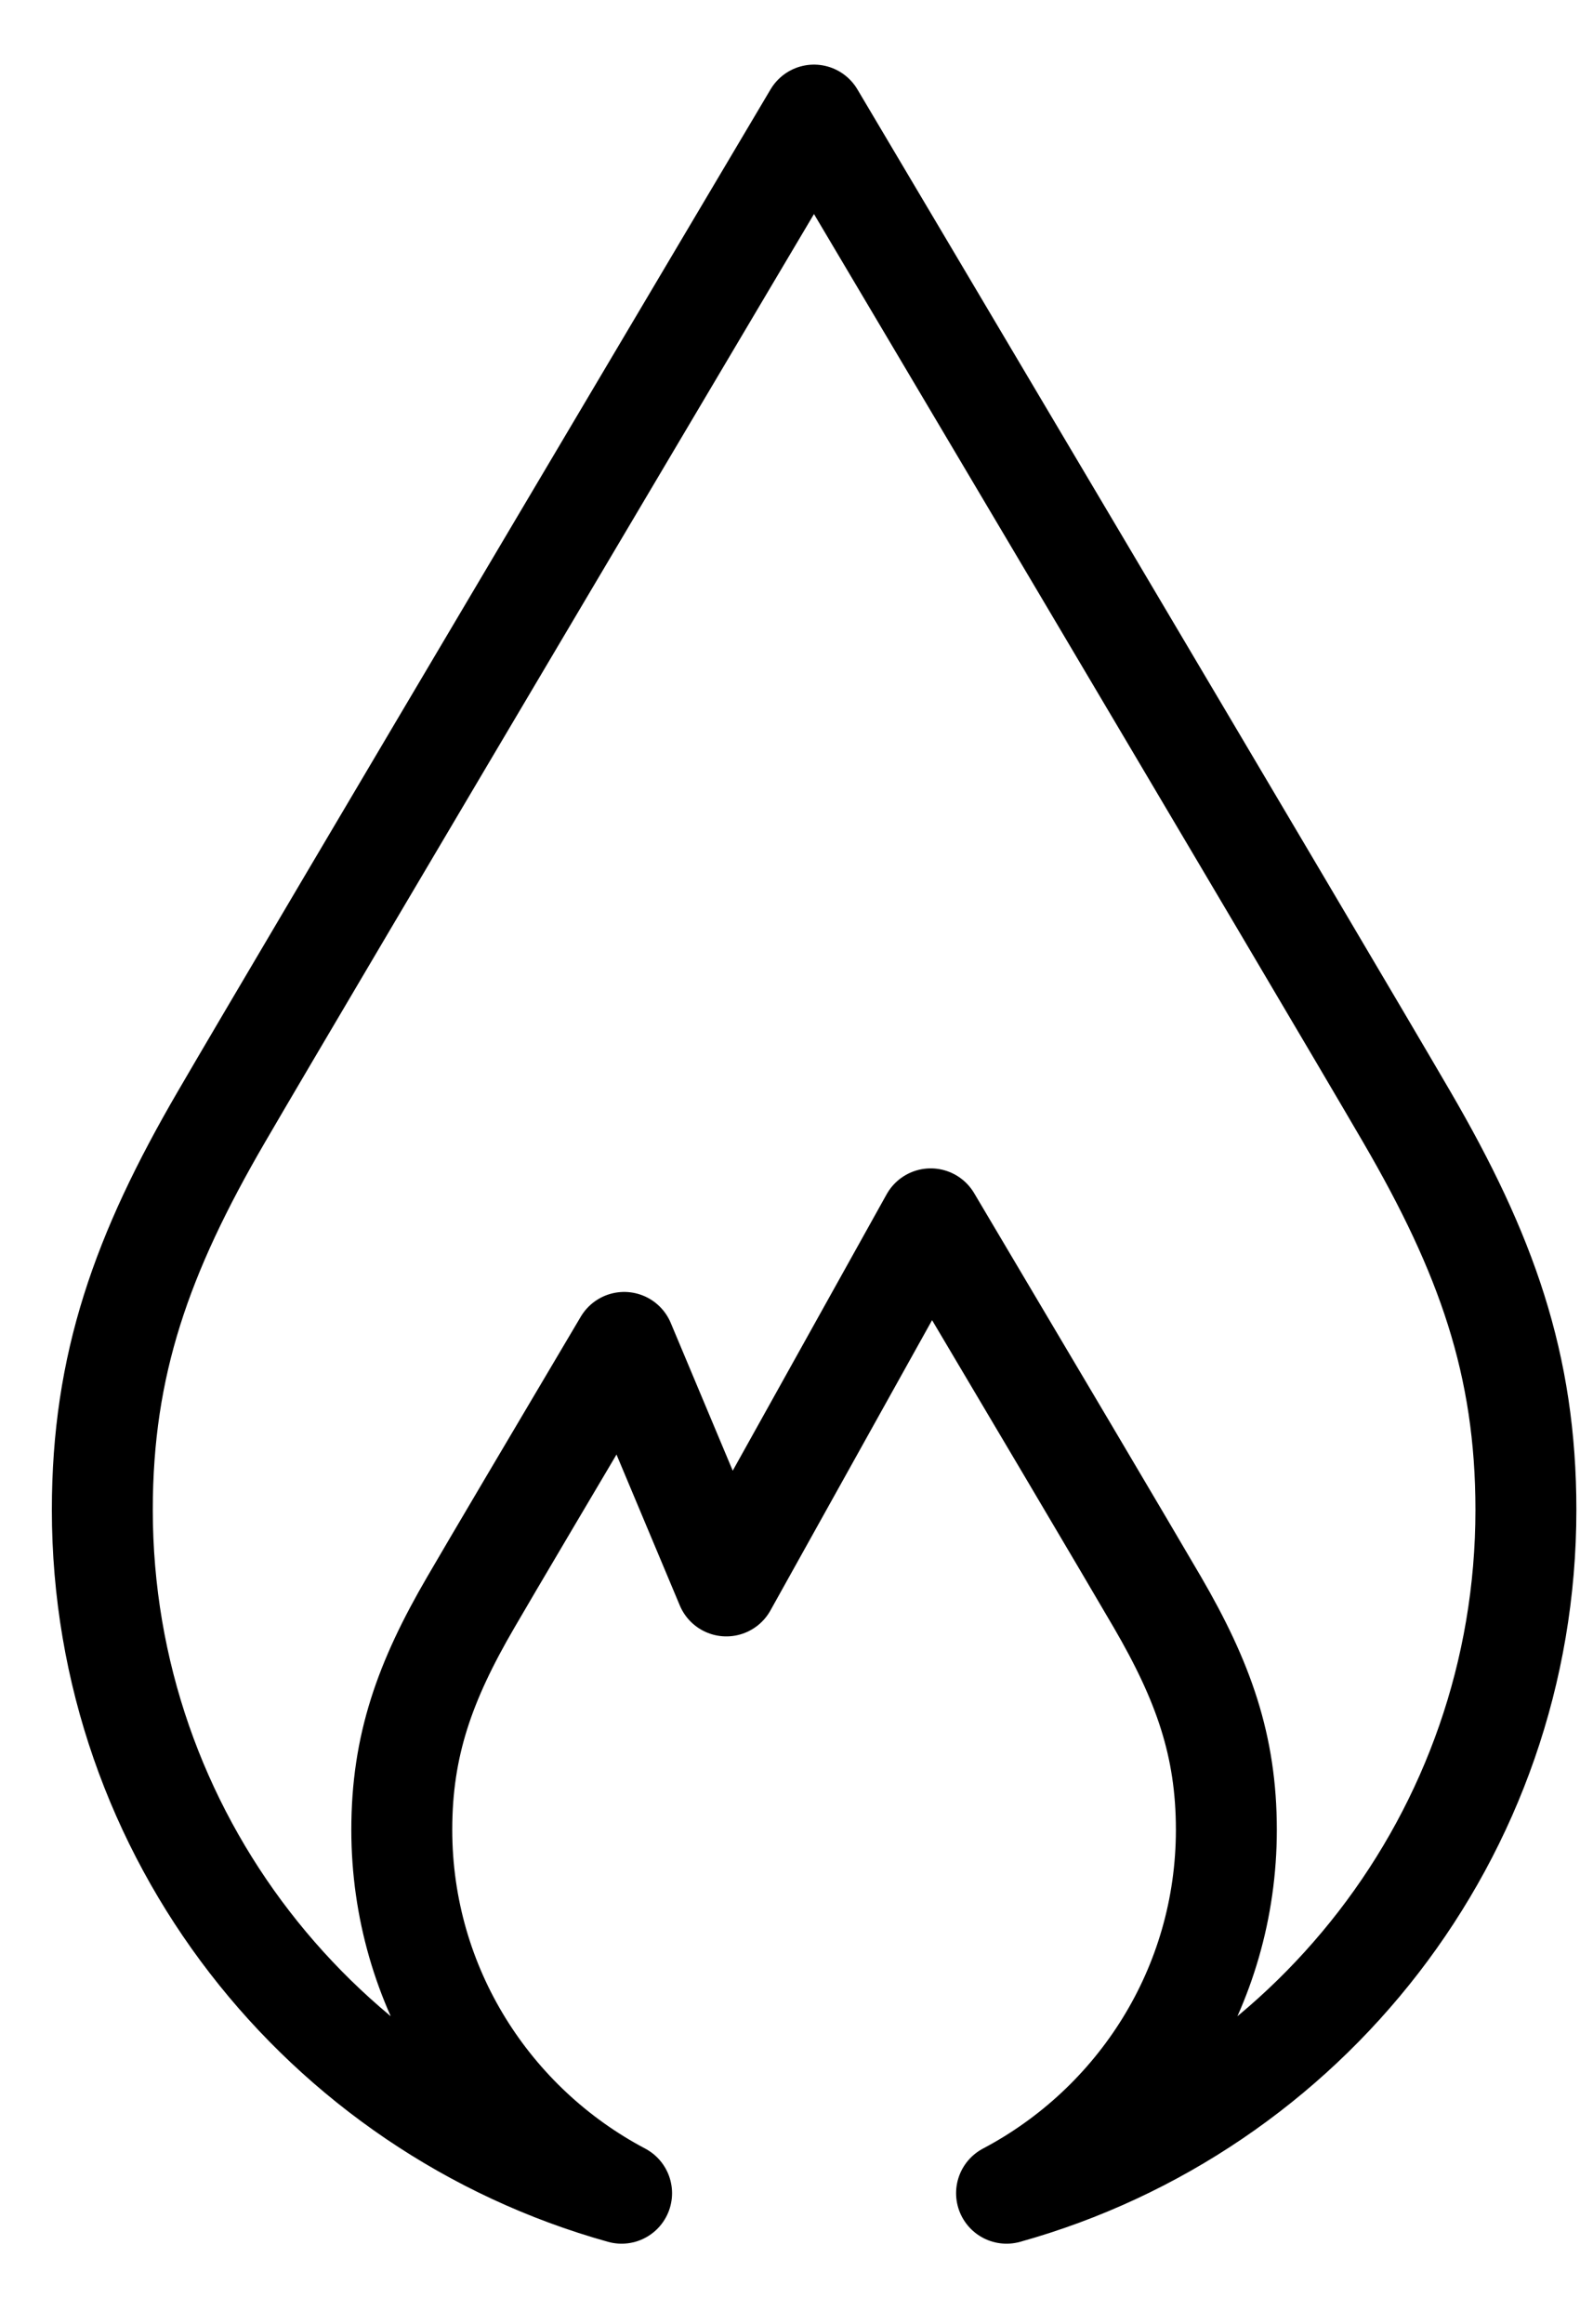 <svg width="17" height="25" viewBox="0 0 17 25" fill="none" xmlns="http://www.w3.org/2000/svg">
<path d="M10.83 23.59C12.236 22.848 13.195 21.376 13.195 19.681C13.195 18.776 12.948 18.084 12.453 17.233C12.169 16.745 10.971 14.722 10.014 13.11L7.815 17.058L6.716 14.439C5.978 15.685 5.274 16.874 5.066 17.233C4.569 18.085 4.323 18.776 4.323 19.681C4.323 21.376 5.282 22.848 6.688 23.59C3.464 22.69 1.101 19.739 1.101 16.24C1.101 14.676 1.526 13.483 2.382 12.013C3.225 10.562 8.758 1.238 8.758 1.238C8.758 1.238 14.292 10.562 15.136 12.013C15.992 13.483 16.418 14.676 16.418 16.24C16.418 19.739 14.054 22.69 10.83 23.59Z" stroke="black" stroke-width="1.086" stroke-linecap="round" stroke-linejoin="round"/>
</svg>
